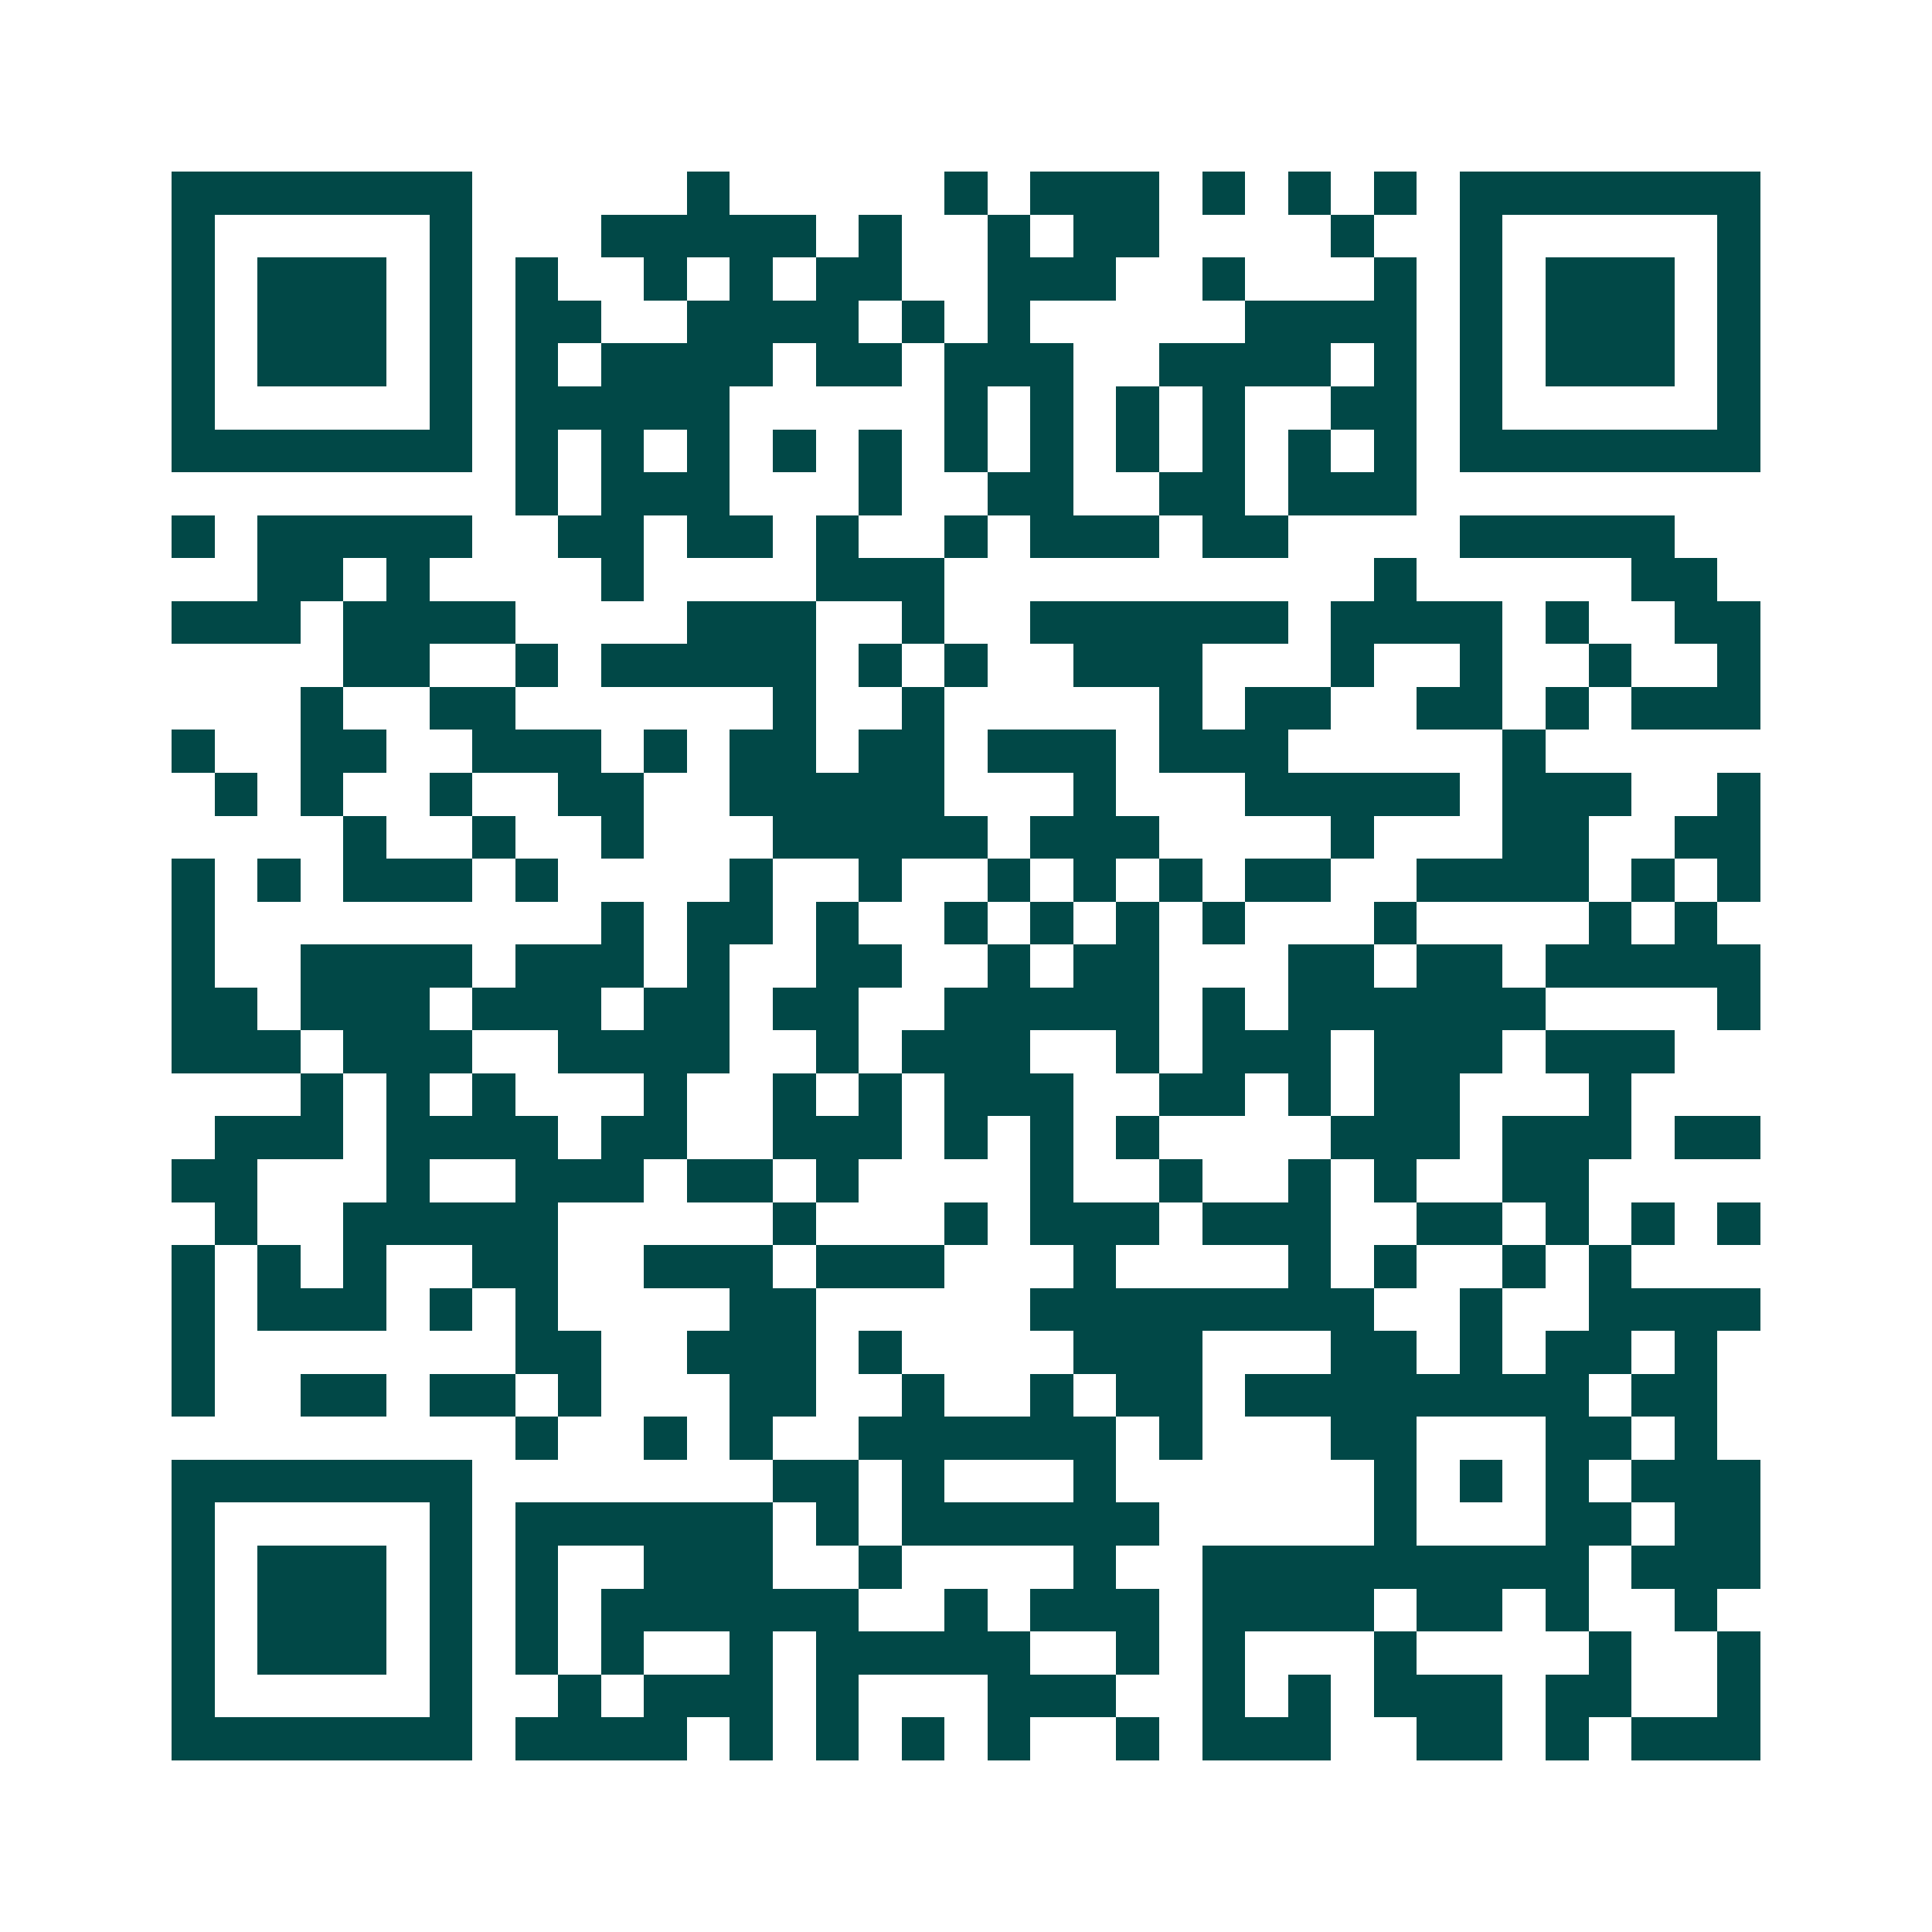 <svg xmlns="http://www.w3.org/2000/svg" width="200" height="200" viewBox="0 0 45 45" shape-rendering="crispEdges"><path fill="#ffffff" d="M0 0h45v45H0z"/><path stroke="#014847" d="M4 4.5h7m5 0h1m5 0h1m1 0h3m1 0h1m1 0h1m1 0h1m1 0h7M4 5.5h1m5 0h1m3 0h5m1 0h1m2 0h1m1 0h2m4 0h1m2 0h1m5 0h1M4 6.5h1m1 0h3m1 0h1m1 0h1m2 0h1m1 0h1m1 0h2m2 0h3m2 0h1m3 0h1m1 0h1m1 0h3m1 0h1M4 7.5h1m1 0h3m1 0h1m1 0h2m2 0h4m1 0h1m1 0h1m5 0h4m1 0h1m1 0h3m1 0h1M4 8.5h1m1 0h3m1 0h1m1 0h1m1 0h4m1 0h2m1 0h3m2 0h4m1 0h1m1 0h1m1 0h3m1 0h1M4 9.5h1m5 0h1m1 0h5m5 0h1m1 0h1m1 0h1m1 0h1m2 0h2m1 0h1m5 0h1M4 10.5h7m1 0h1m1 0h1m1 0h1m1 0h1m1 0h1m1 0h1m1 0h1m1 0h1m1 0h1m1 0h1m1 0h1m1 0h7M12 11.5h1m1 0h3m3 0h1m2 0h2m2 0h2m1 0h3M4 12.5h1m1 0h5m2 0h2m1 0h2m1 0h1m2 0h1m1 0h3m1 0h2m4 0h5M6 13.5h2m1 0h1m4 0h1m4 0h3m10 0h1m5 0h2M4 14.5h3m1 0h4m4 0h3m2 0h1m2 0h6m1 0h4m1 0h1m2 0h2M8 15.5h2m2 0h1m1 0h5m1 0h1m1 0h1m2 0h3m3 0h1m2 0h1m2 0h1m2 0h1M7 16.5h1m2 0h2m6 0h1m2 0h1m5 0h1m1 0h2m2 0h2m1 0h1m1 0h3M4 17.5h1m2 0h2m2 0h3m1 0h1m1 0h2m1 0h2m1 0h3m1 0h3m5 0h1M5 18.5h1m1 0h1m2 0h1m2 0h2m2 0h5m3 0h1m3 0h5m1 0h3m2 0h1M8 19.5h1m2 0h1m2 0h1m3 0h5m1 0h3m4 0h1m3 0h2m2 0h2M4 20.5h1m1 0h1m1 0h3m1 0h1m4 0h1m2 0h1m2 0h1m1 0h1m1 0h1m1 0h2m2 0h4m1 0h1m1 0h1M4 21.5h1m9 0h1m1 0h2m1 0h1m2 0h1m1 0h1m1 0h1m1 0h1m3 0h1m4 0h1m1 0h1M4 22.5h1m2 0h4m1 0h3m1 0h1m2 0h2m2 0h1m1 0h2m3 0h2m1 0h2m1 0h5M4 23.5h2m1 0h3m1 0h3m1 0h2m1 0h2m2 0h5m1 0h1m1 0h6m4 0h1M4 24.5h3m1 0h3m2 0h4m2 0h1m1 0h3m2 0h1m1 0h3m1 0h3m1 0h3M7 25.5h1m1 0h1m1 0h1m3 0h1m2 0h1m1 0h1m1 0h3m2 0h2m1 0h1m1 0h2m3 0h1M5 26.5h3m1 0h4m1 0h2m2 0h3m1 0h1m1 0h1m1 0h1m4 0h3m1 0h3m1 0h2M4 27.5h2m3 0h1m2 0h3m1 0h2m1 0h1m4 0h1m2 0h1m2 0h1m1 0h1m2 0h2M5 28.5h1m2 0h5m5 0h1m3 0h1m1 0h3m1 0h3m2 0h2m1 0h1m1 0h1m1 0h1M4 29.5h1m1 0h1m1 0h1m2 0h2m2 0h3m1 0h3m3 0h1m4 0h1m1 0h1m2 0h1m1 0h1M4 30.5h1m1 0h3m1 0h1m1 0h1m4 0h2m5 0h8m2 0h1m2 0h4M4 31.5h1m7 0h2m2 0h3m1 0h1m4 0h3m3 0h2m1 0h1m1 0h2m1 0h1M4 32.5h1m2 0h2m1 0h2m1 0h1m3 0h2m2 0h1m2 0h1m1 0h2m1 0h8m1 0h2M12 33.5h1m2 0h1m1 0h1m2 0h6m1 0h1m3 0h2m3 0h2m1 0h1M4 34.5h7m7 0h2m1 0h1m3 0h1m6 0h1m1 0h1m1 0h1m1 0h3M4 35.5h1m5 0h1m1 0h6m1 0h1m1 0h6m5 0h1m3 0h2m1 0h2M4 36.5h1m1 0h3m1 0h1m1 0h1m2 0h3m2 0h1m4 0h1m2 0h9m1 0h3M4 37.5h1m1 0h3m1 0h1m1 0h1m1 0h6m2 0h1m1 0h3m1 0h4m1 0h2m1 0h1m2 0h1M4 38.5h1m1 0h3m1 0h1m1 0h1m1 0h1m2 0h1m1 0h5m2 0h1m1 0h1m3 0h1m4 0h1m2 0h1M4 39.5h1m5 0h1m2 0h1m1 0h3m1 0h1m3 0h3m2 0h1m1 0h1m1 0h3m1 0h2m2 0h1M4 40.5h7m1 0h4m1 0h1m1 0h1m1 0h1m1 0h1m2 0h1m1 0h3m2 0h2m1 0h1m1 0h3"/></svg>
